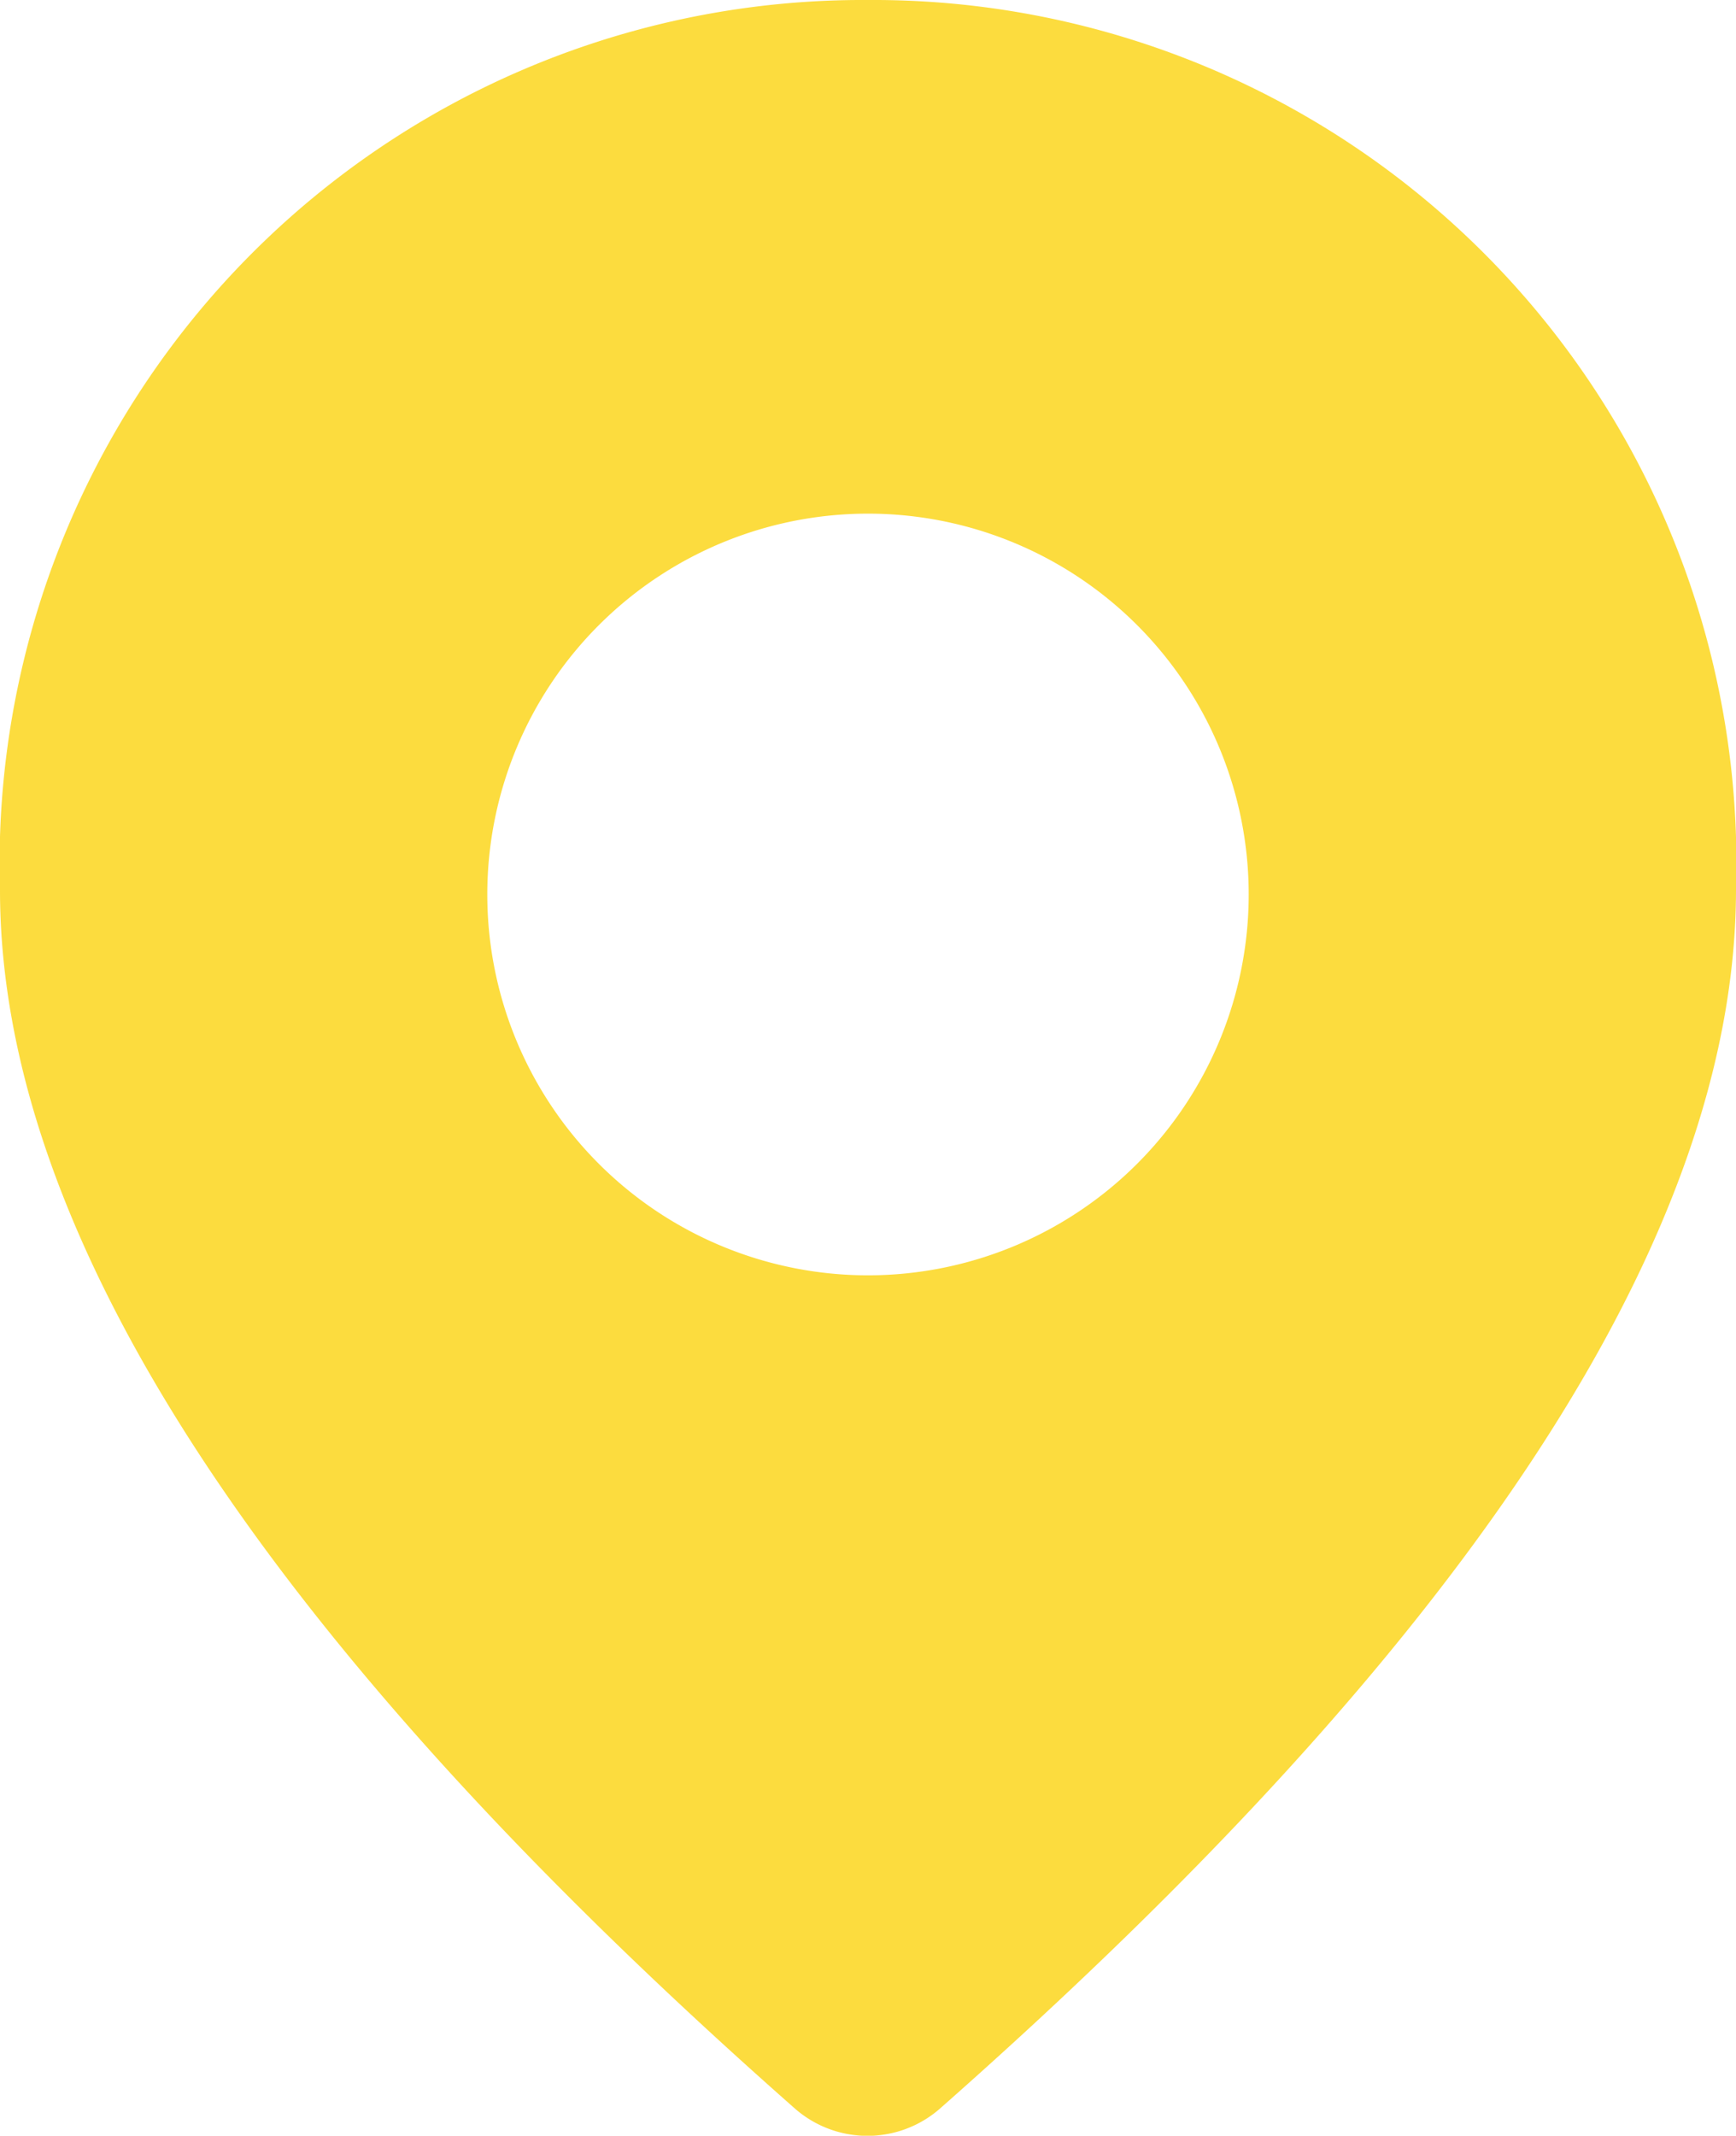 <svg xmlns="http://www.w3.org/2000/svg" width="29.968" height="36.856" viewBox="0 0 29.968 36.856">
  <path id="Path_6212" data-name="Path 6212" d="M455.614,632.231A14.9,14.9,0,0,0,440.63,647.59q0,8.934,13.729,21.034a1.9,1.9,0,0,0,2.491,0q13.738-12.109,13.748-21.034A14.9,14.9,0,0,0,455.614,632.231Zm0,22.008a6.572,6.572,0,1,1,6.572-6.573A6.574,6.574,0,0,1,455.614,654.239Z" transform="translate(-440.63 -632.231)" fill="#fcdc3e"/>
</svg>
